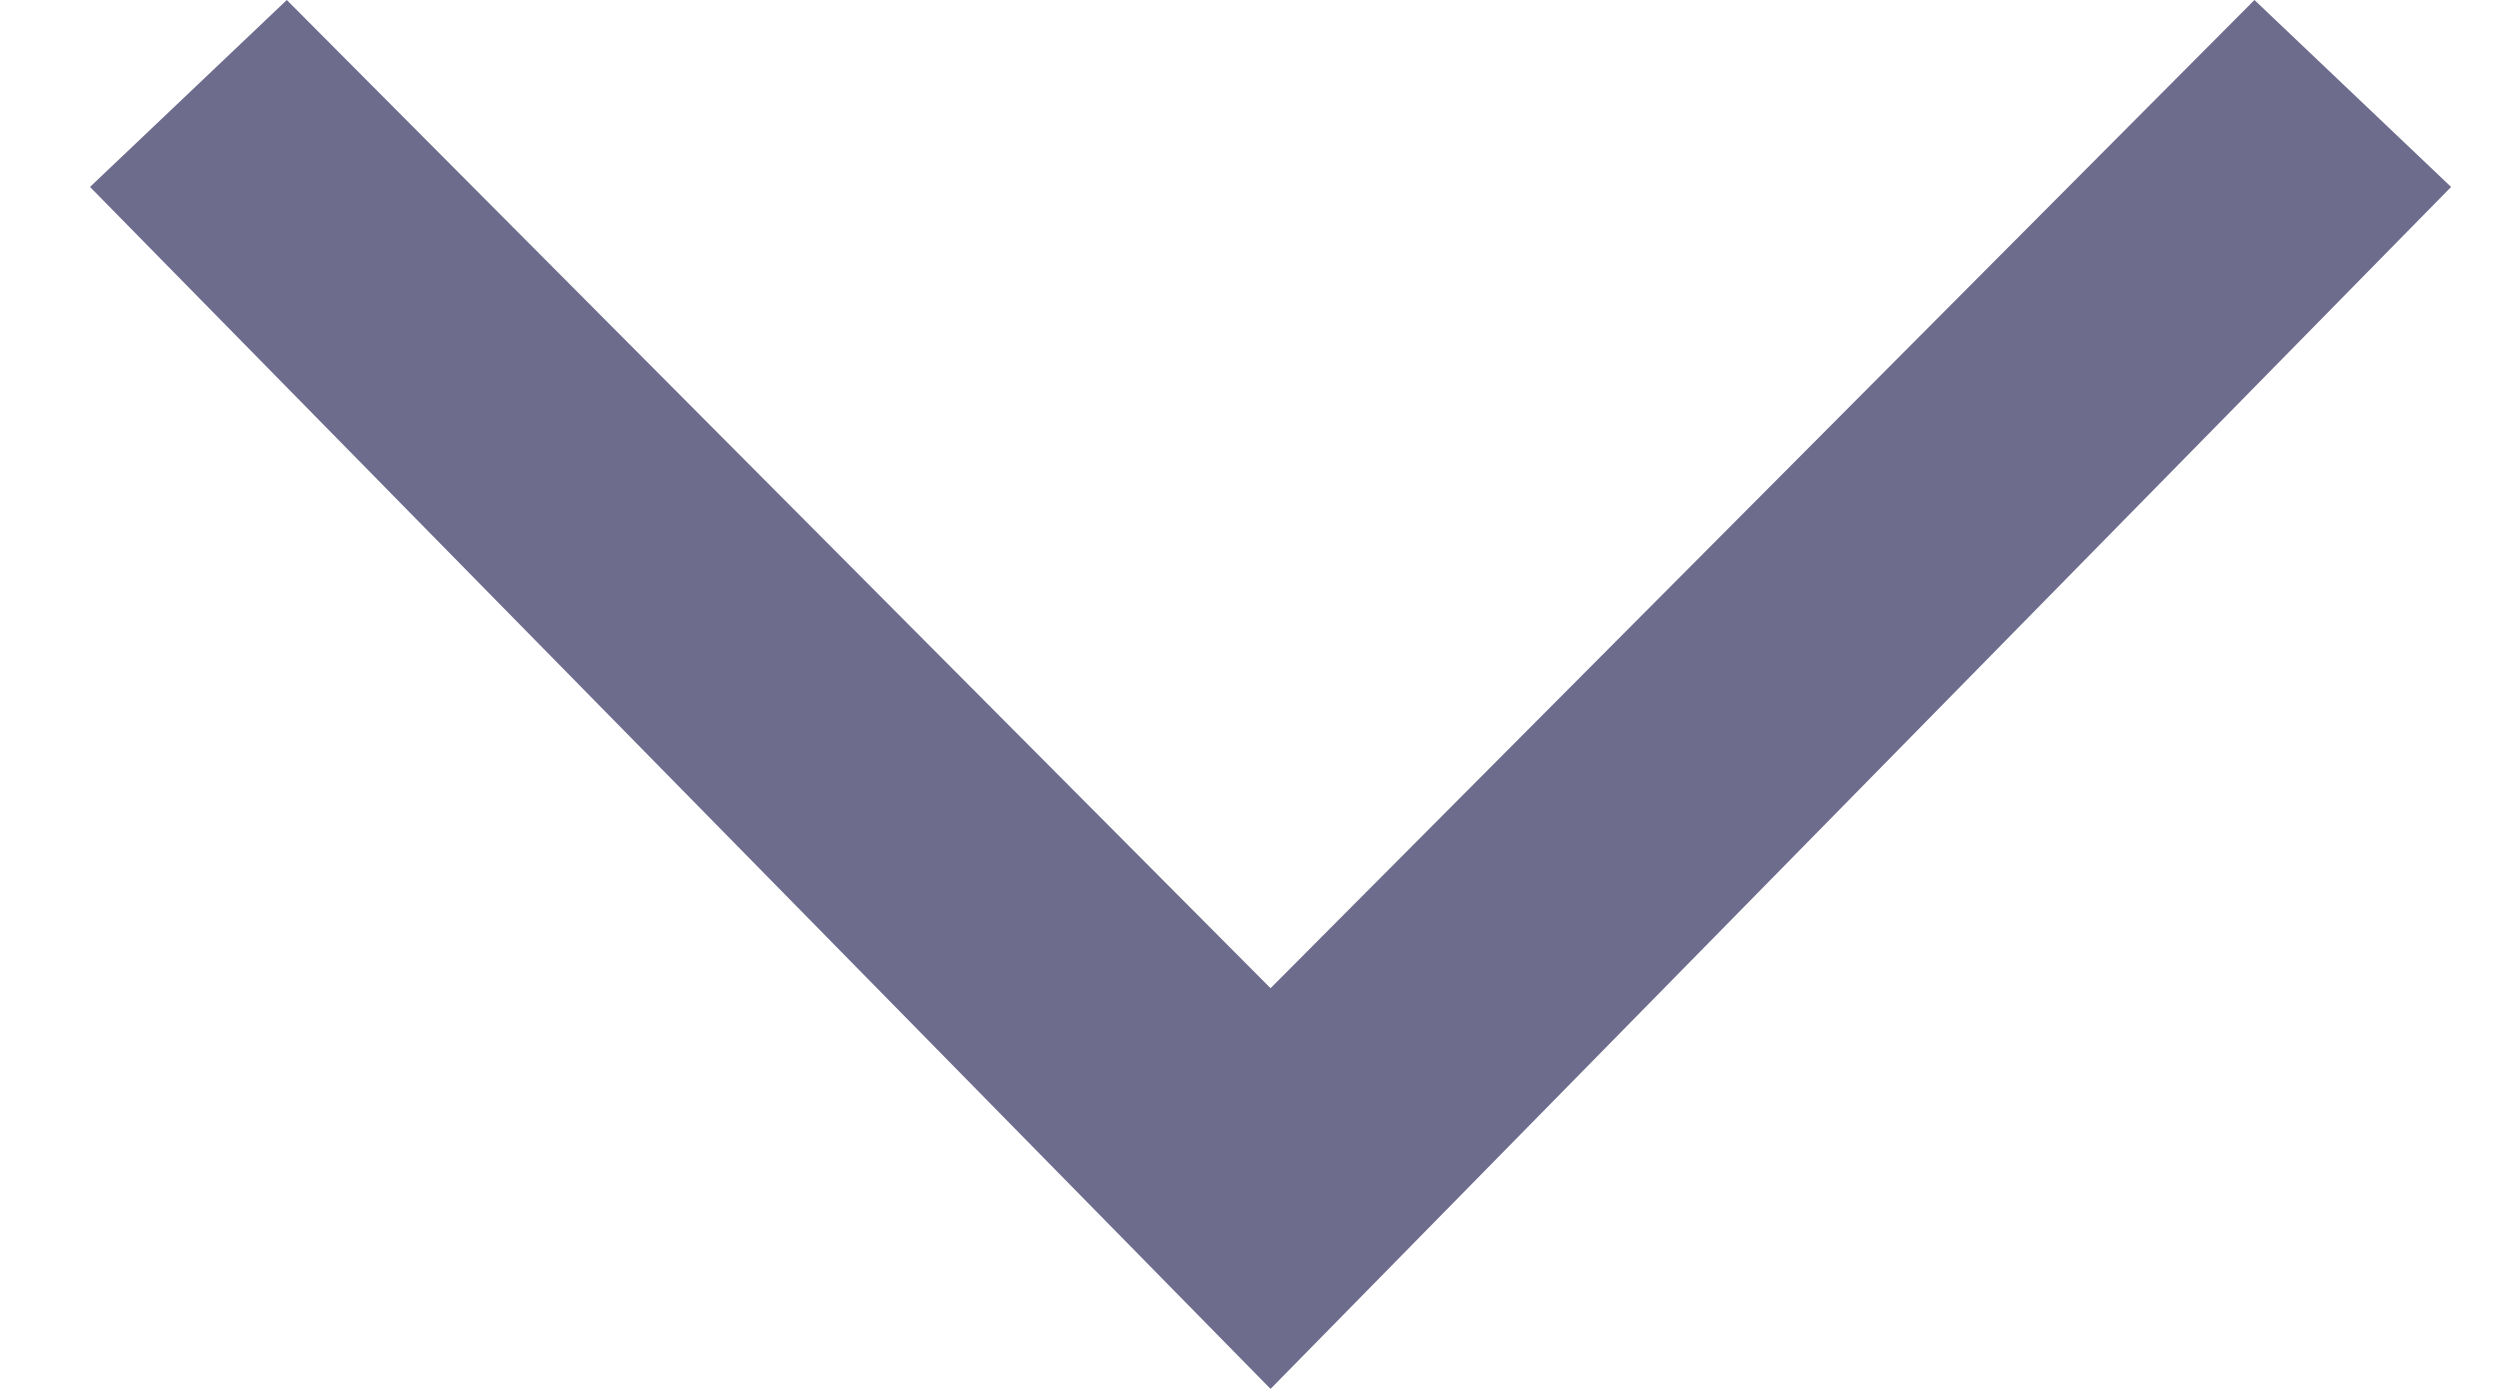 <svg width="18" height="10" viewBox="0 0 18 10" fill="none" xmlns="http://www.w3.org/2000/svg">
<path d="M17.648 1.346L16.232 0L9.148 7.115L2.065 0L0.648 1.346L9.148 10L17.648 1.346Z" fill="#6E6C8D" fillOpacity="0.7"/>
</svg>
